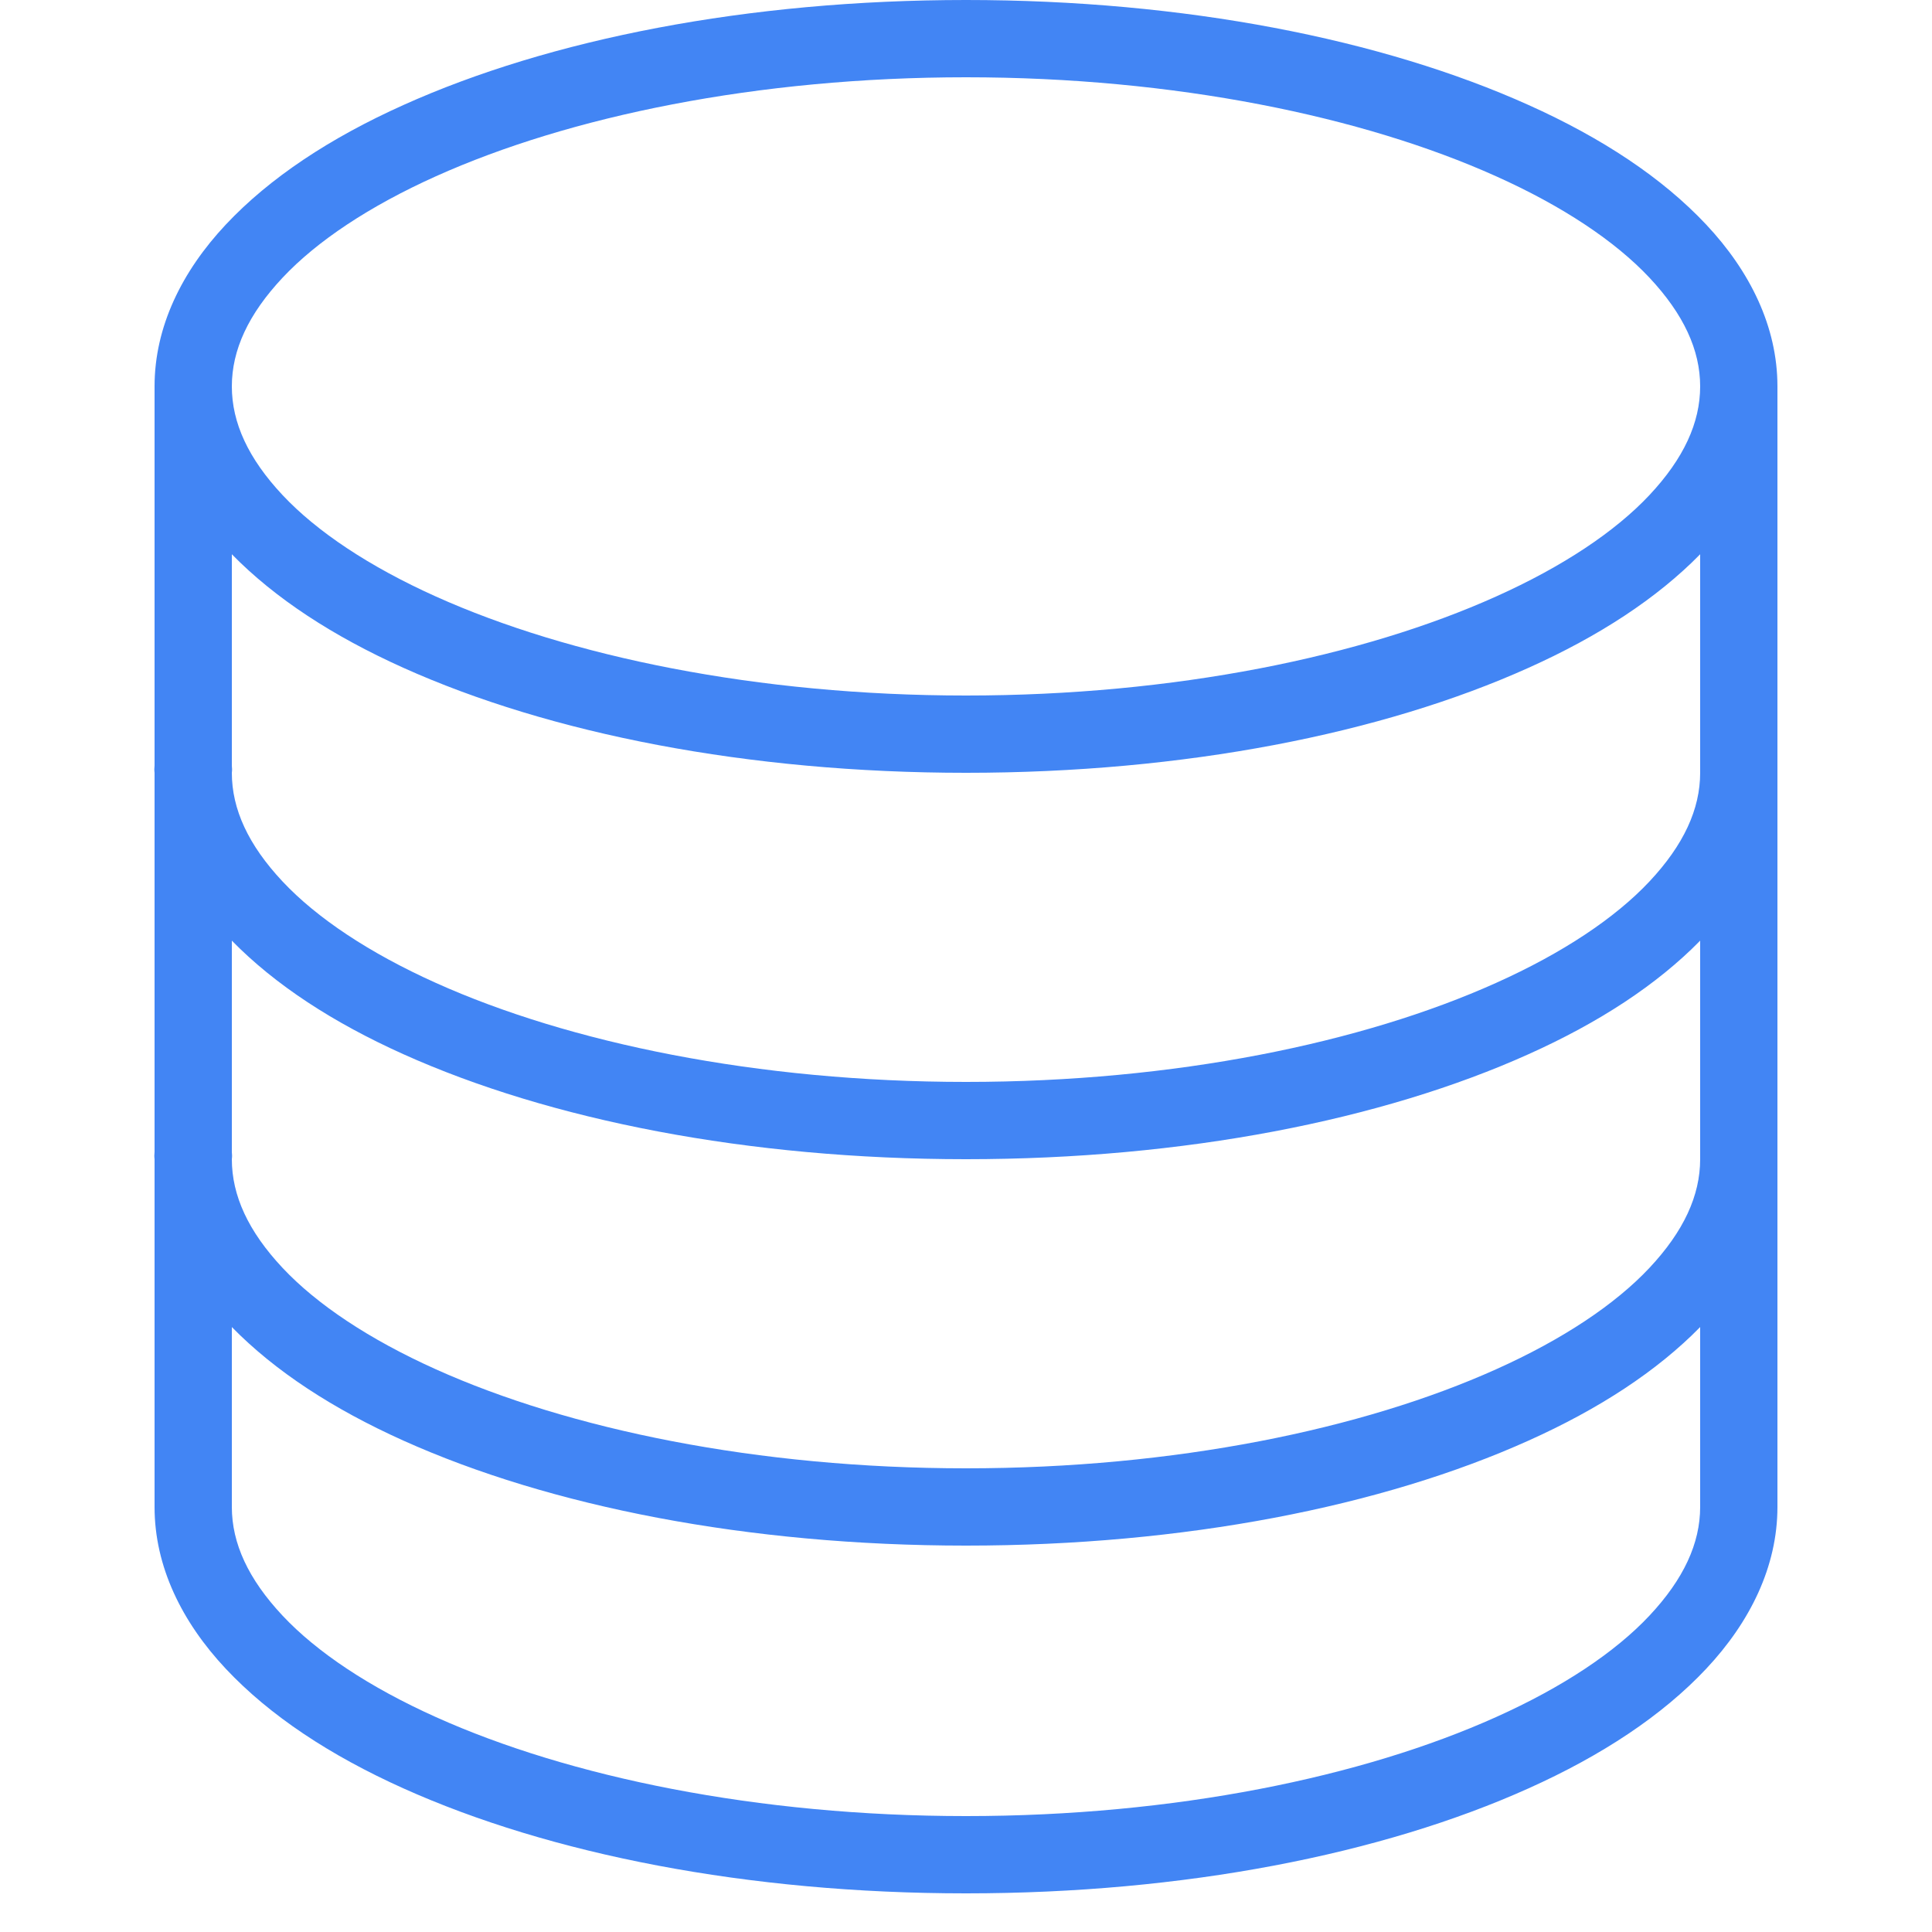 <svg xmlns="http://www.w3.org/2000/svg" xmlns:xlink="http://www.w3.org/1999/xlink" viewBox="0 0 50 50" width="50" height="50"><g id="surface220241004"><path style="stroke:none;fill-rule:nonzero;fill:rgb(25.882%,52.157%,95.686%);fill-opacity:1;" d="M25 0C19.355.0 14.23 1.012 10.438 2.719 8.543 3.57 6.98 4.602 5.844 5.812S4 8.457 4 10v9.812C3.992 19.875 3.992 19.938 4 20v9.812C3.992 29.875 3.992 29.938 4 30v9c0 1.543.707 2.977 1.844 4.188s2.699 2.242 4.594 3.094C14.23 47.988 19.355 49 25 49s10.77-1.012 14.562-2.719C41.457 45.43 43.02 44.398 44.156 43.188S46 40.543 46 39V10C46 8.457 45.293 7.023 44.156 5.812S41.457 3.57 39.562 2.719C35.77 1.012 30.645.0 25 0zm0 2c5.402.0 10.273 1.012 13.719 2.562 1.723.773 3.082 1.68 3.969 2.625C43.574 8.133 44 9.059 44 10S43.574 11.867 42.688 12.812s-2.246 1.852-3.969 2.625C35.273 16.988 30.402 18 25 18s-10.273-1.012-13.719-2.562C9.559 14.664 8.199 13.758 7.312 12.812 6.426 11.867 6 10.941 6 10s.426-1.867 1.312-2.812C8.199 6.242 9.559 5.336 11.281 4.562 14.727 3.012 19.598 2 25 2zM6 14.344c1.121 1.145 2.621 2.121 4.438 2.938C14.23 18.988 19.355 20 25 20s10.77-1.012 14.562-2.719C41.379 16.465 42.879 15.488 44 14.344v5.5c0 .031.0.062.0.094V20C44 20.941 43.574 21.867 42.688 22.812s-2.246 1.852-3.969 2.625C35.273 26.988 30.402 28 25 28s-10.273-1.012-13.719-2.562C9.559 24.664 8.199 23.758 7.312 22.812 6.426 21.867 6 20.941 6 20 6.008 19.938 6.008 19.875 6 19.812zm0 10c1.121 1.145 2.621 2.121 4.438 2.938C14.23 28.988 19.355 30 25 30s10.77-1.012 14.562-2.719C41.379 26.465 42.879 25.488 44 24.344v5.5c0 .031.0.062.0.094V30C44 30.941 43.574 31.867 42.688 32.812s-2.246 1.852-3.969 2.625C35.273 36.988 30.402 38 25 38s-10.273-1.012-13.719-2.562C9.559 34.664 8.199 33.758 7.312 32.812 6.426 31.867 6 30.941 6 30 6.008 29.938 6.008 29.875 6 29.812zm0 10c1.121 1.145 2.621 2.121 4.438 2.938C14.23 38.988 19.355 40 25 40s10.77-1.012 14.562-2.719C41.379 36.465 42.879 35.488 44 34.344V39C44 39.941 43.574 40.867 42.688 41.812s-2.246 1.852-3.969 2.625C35.273 45.988 30.402 47 25 47s-10.273-1.012-13.719-2.562C9.559 43.664 8.199 42.758 7.312 41.812 6.426 40.867 6 39.941 6 39zm0 0"/></g></svg>